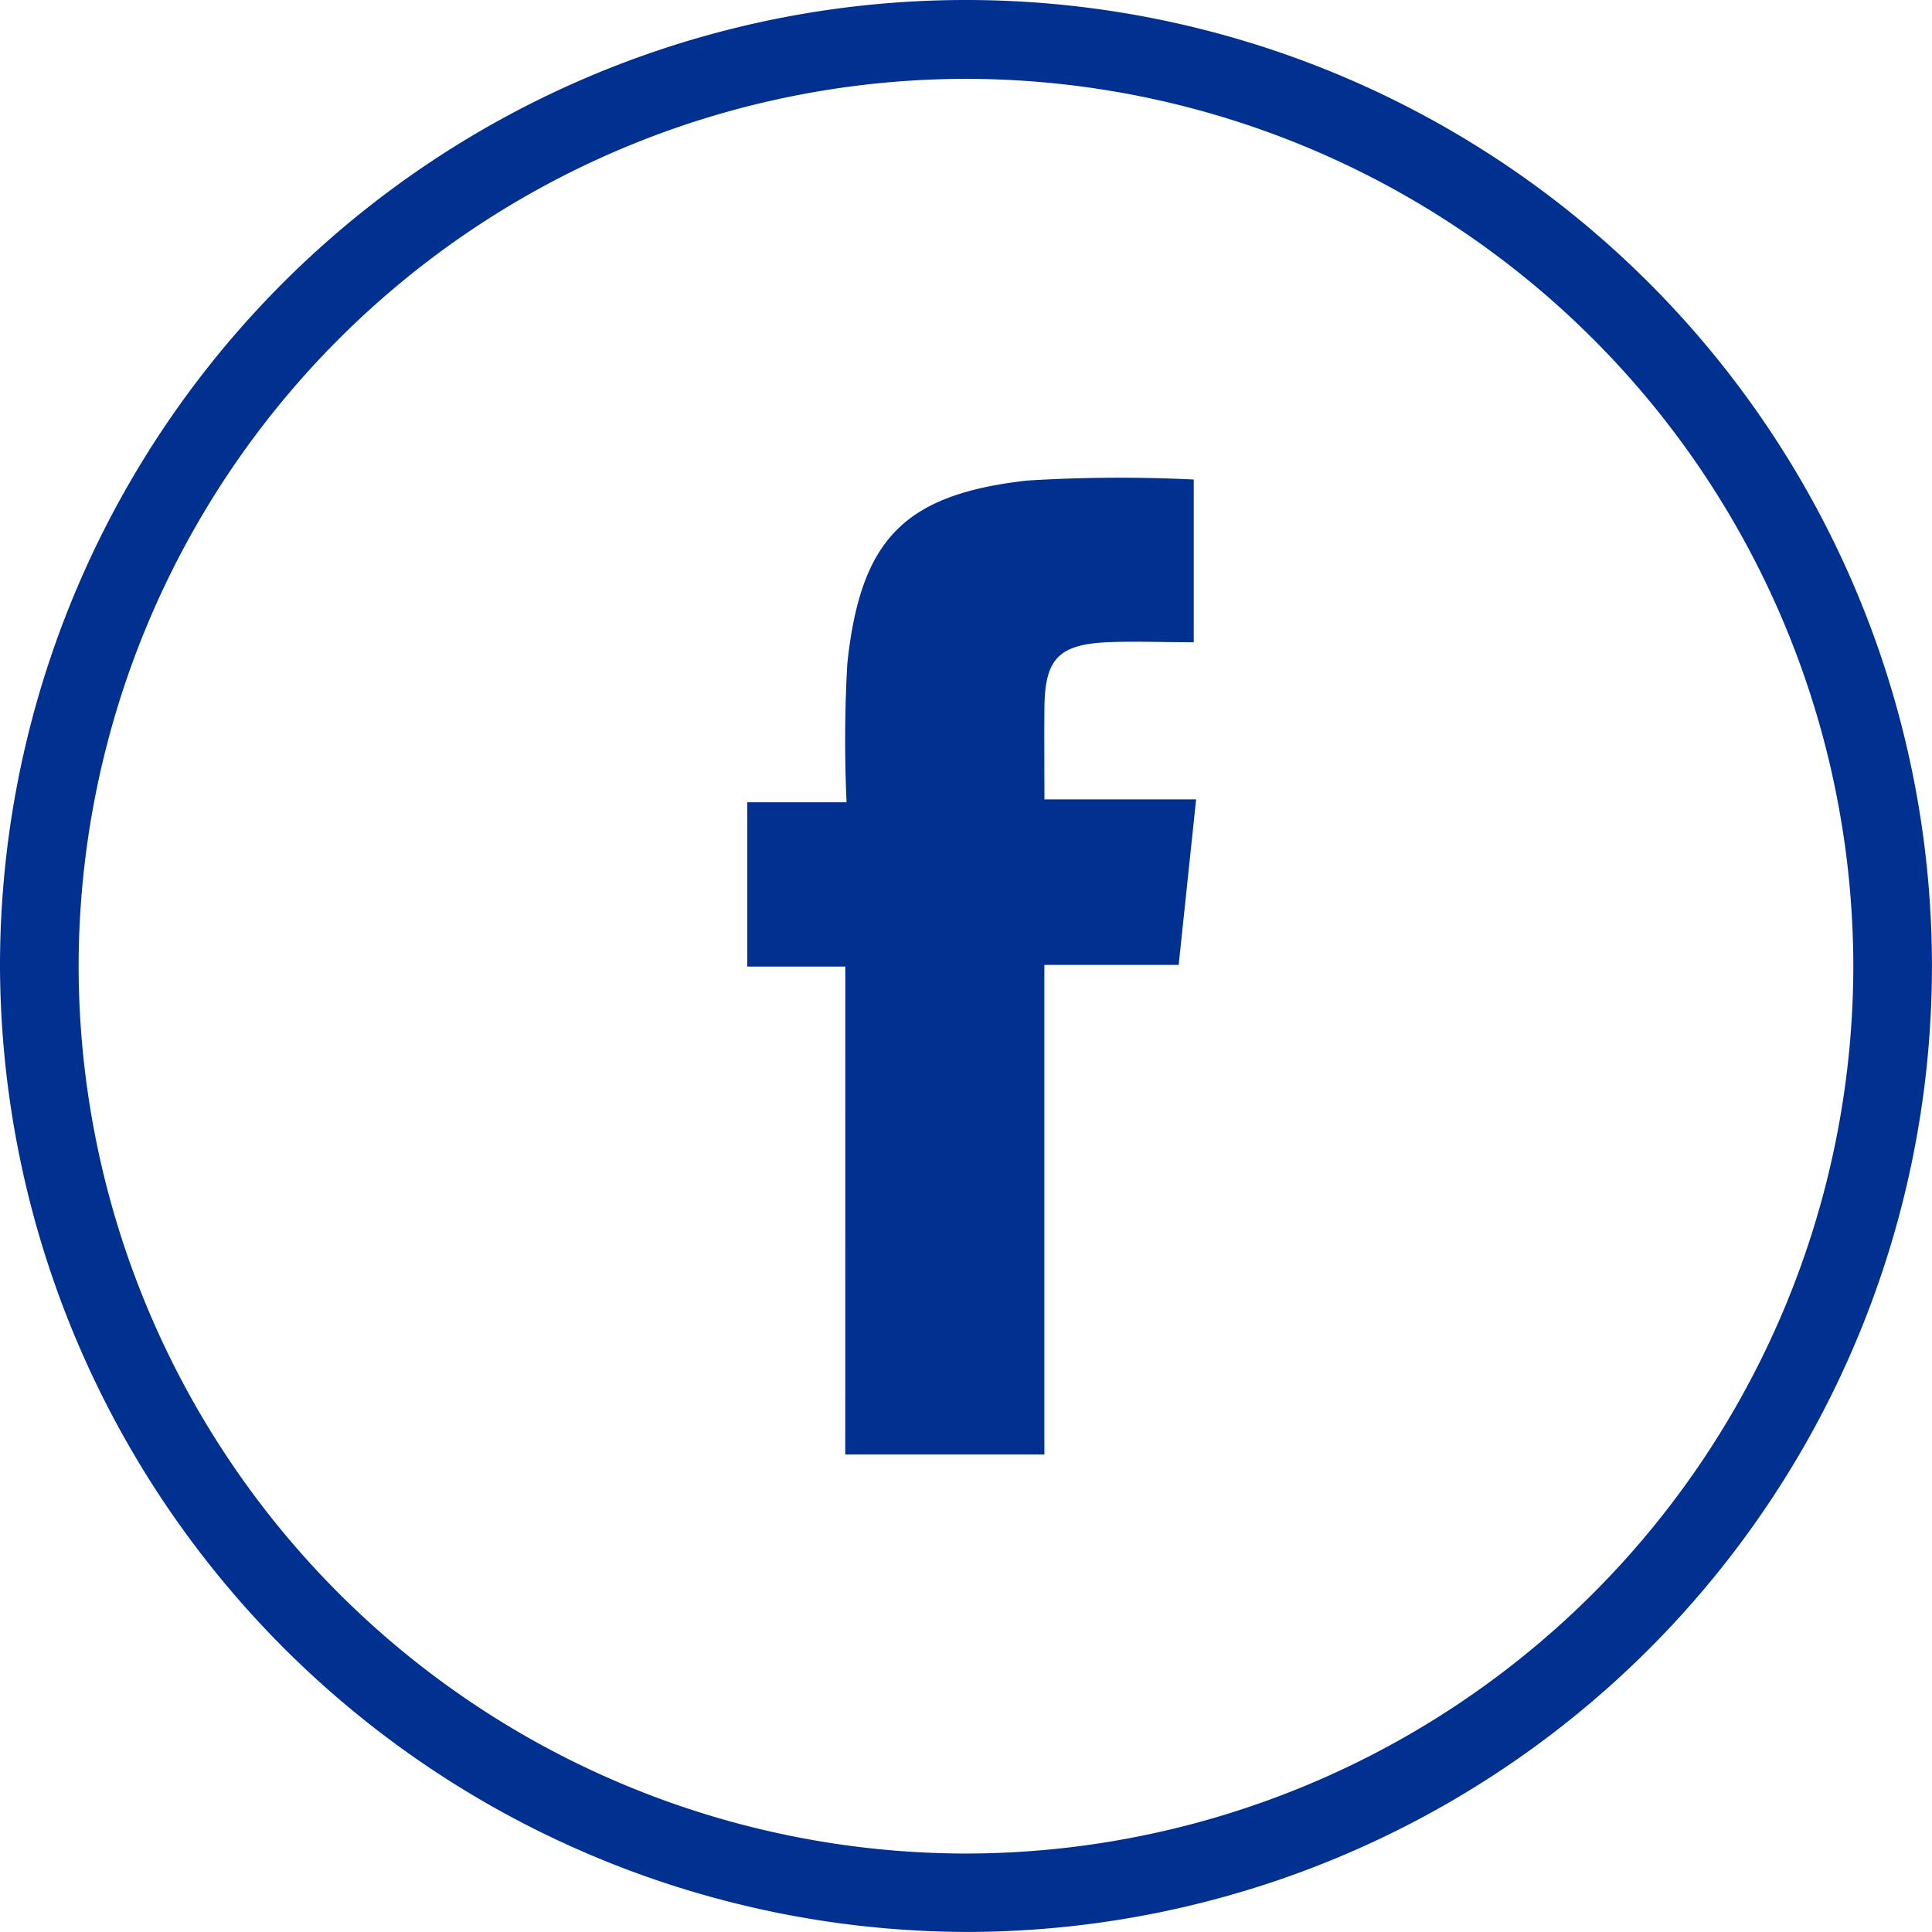 <svg xmlns="http://www.w3.org/2000/svg" width="35.015" height="35.015" viewBox="0 0 35.015 35.015">
  <g id="Group_26660" data-name="Group 26660" transform="translate(-156.846 372.993)">
    <path id="Path_39602" data-name="Path 39602" d="M257.877-300.67H256.1v-2.978H257.9a24.5,24.5,0,0,1,.014-2.518c.24-2.243,1.024-3.059,3.252-3.312a27.249,27.249,0,0,1,3.026-.019v2.949c-.542,0-1.061-.021-1.578,0-.878.044-1.12.311-1.128,1.189-.005.522,0,1.045,0,1.659h2.749l-.316,3h-2.434v8.873h-3.609Z" transform="translate(-85.711 -54.805)" fill="#003190"/>
    <path id="Path_39615" data-name="Path 39615" d="M174.326-372.993a17.507,17.507,0,0,0-17.48,17.534,17.565,17.565,0,0,0,17.536,17.48,17.507,17.507,0,0,0,17.478-17.534A17.507,17.507,0,0,0,174.326-372.993Zm16.109,17.507A16.1,16.1,0,0,1,174.353-339.4a16.1,16.1,0,0,1-16.082-16.082,16.1,16.1,0,0,1,16.082-16.082A16.1,16.1,0,0,1,190.435-355.486Z" transform="translate(0 0)" fill="#003190"/>
  </g>
</svg>
